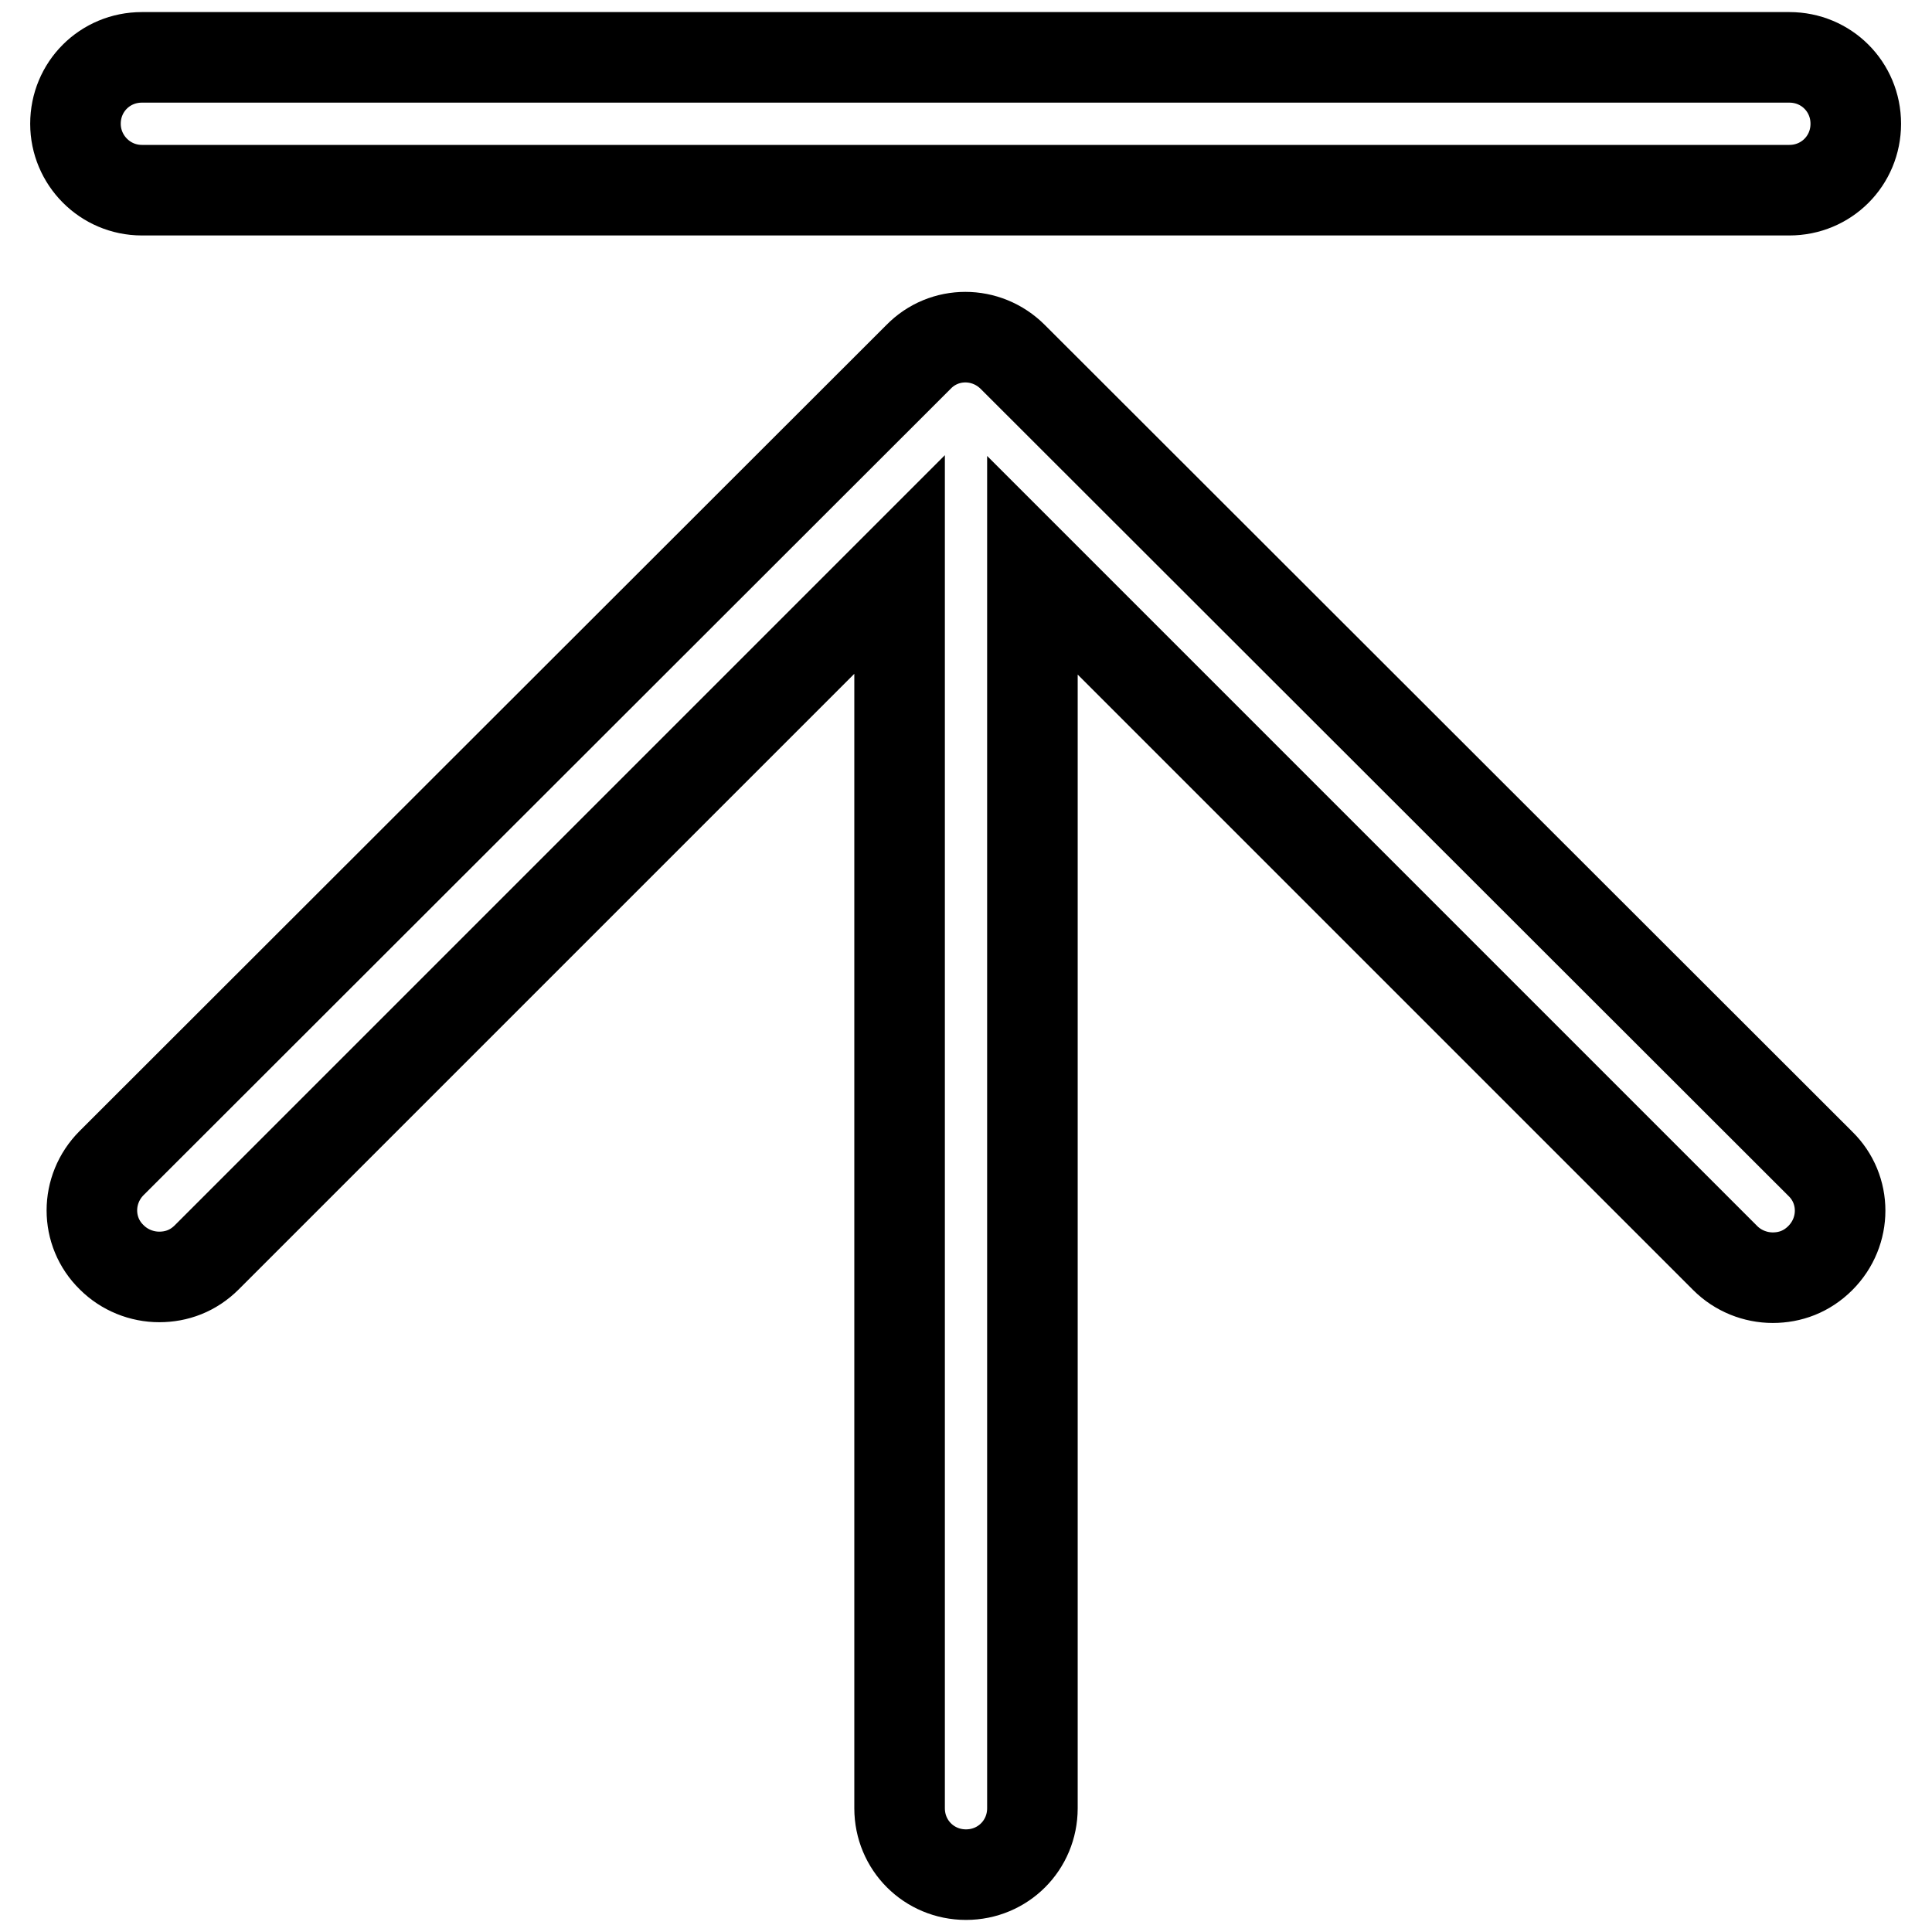 <?xml version="1.0" encoding="utf-8"?>
<!-- Svg Vector Icons : http://www.onlinewebfonts.com/icon -->
<!DOCTYPE svg PUBLIC "-//W3C//DTD SVG 1.1//EN" "http://www.w3.org/Graphics/SVG/1.1/DTD/svg11.dtd">
<svg version="1.1" xmlns="http://www.w3.org/2000/svg" xmlns:xlink="http://www.w3.org/1999/xlink" x="0px" y="0px" viewBox="0 0 256 256" enable-background="new 0 0 256 256" xml:space="preserve">
<g> <path stroke-width="12" fill-opacity="0" stroke="#000000"  d="M18.8,25.2h218.3c4.9,0,8.8-3.9,8.8-8.8c0-4.9-3.9-8.8-8.8-8.8H18.8c-4.9,0-8.8,3.9-8.8,8.8 C10,21.2,13.9,25.2,18.8,25.2z M134.2,47.3c-3.5-3.5-9.1-3.5-12.5,0L14.8,154.1c-3.5,3.5-3.5,9.1,0,12.5c1.7,1.7,4,2.6,6.3,2.6 c2.3,0,4.5-0.8,6.3-2.6l91.8-91.8v164.8c0,4.9,3.9,8.8,8.8,8.8c4.9,0,8.8-3.9,8.8-8.8V74.9l91.8,91.8c1.7,1.7,4,2.6,6.3,2.6 c2.3,0,4.5-0.8,6.3-2.6c3.5-3.5,3.5-9.1,0-12.5L134.2,47.3L134.2,47.3z"/></g>
</svg>